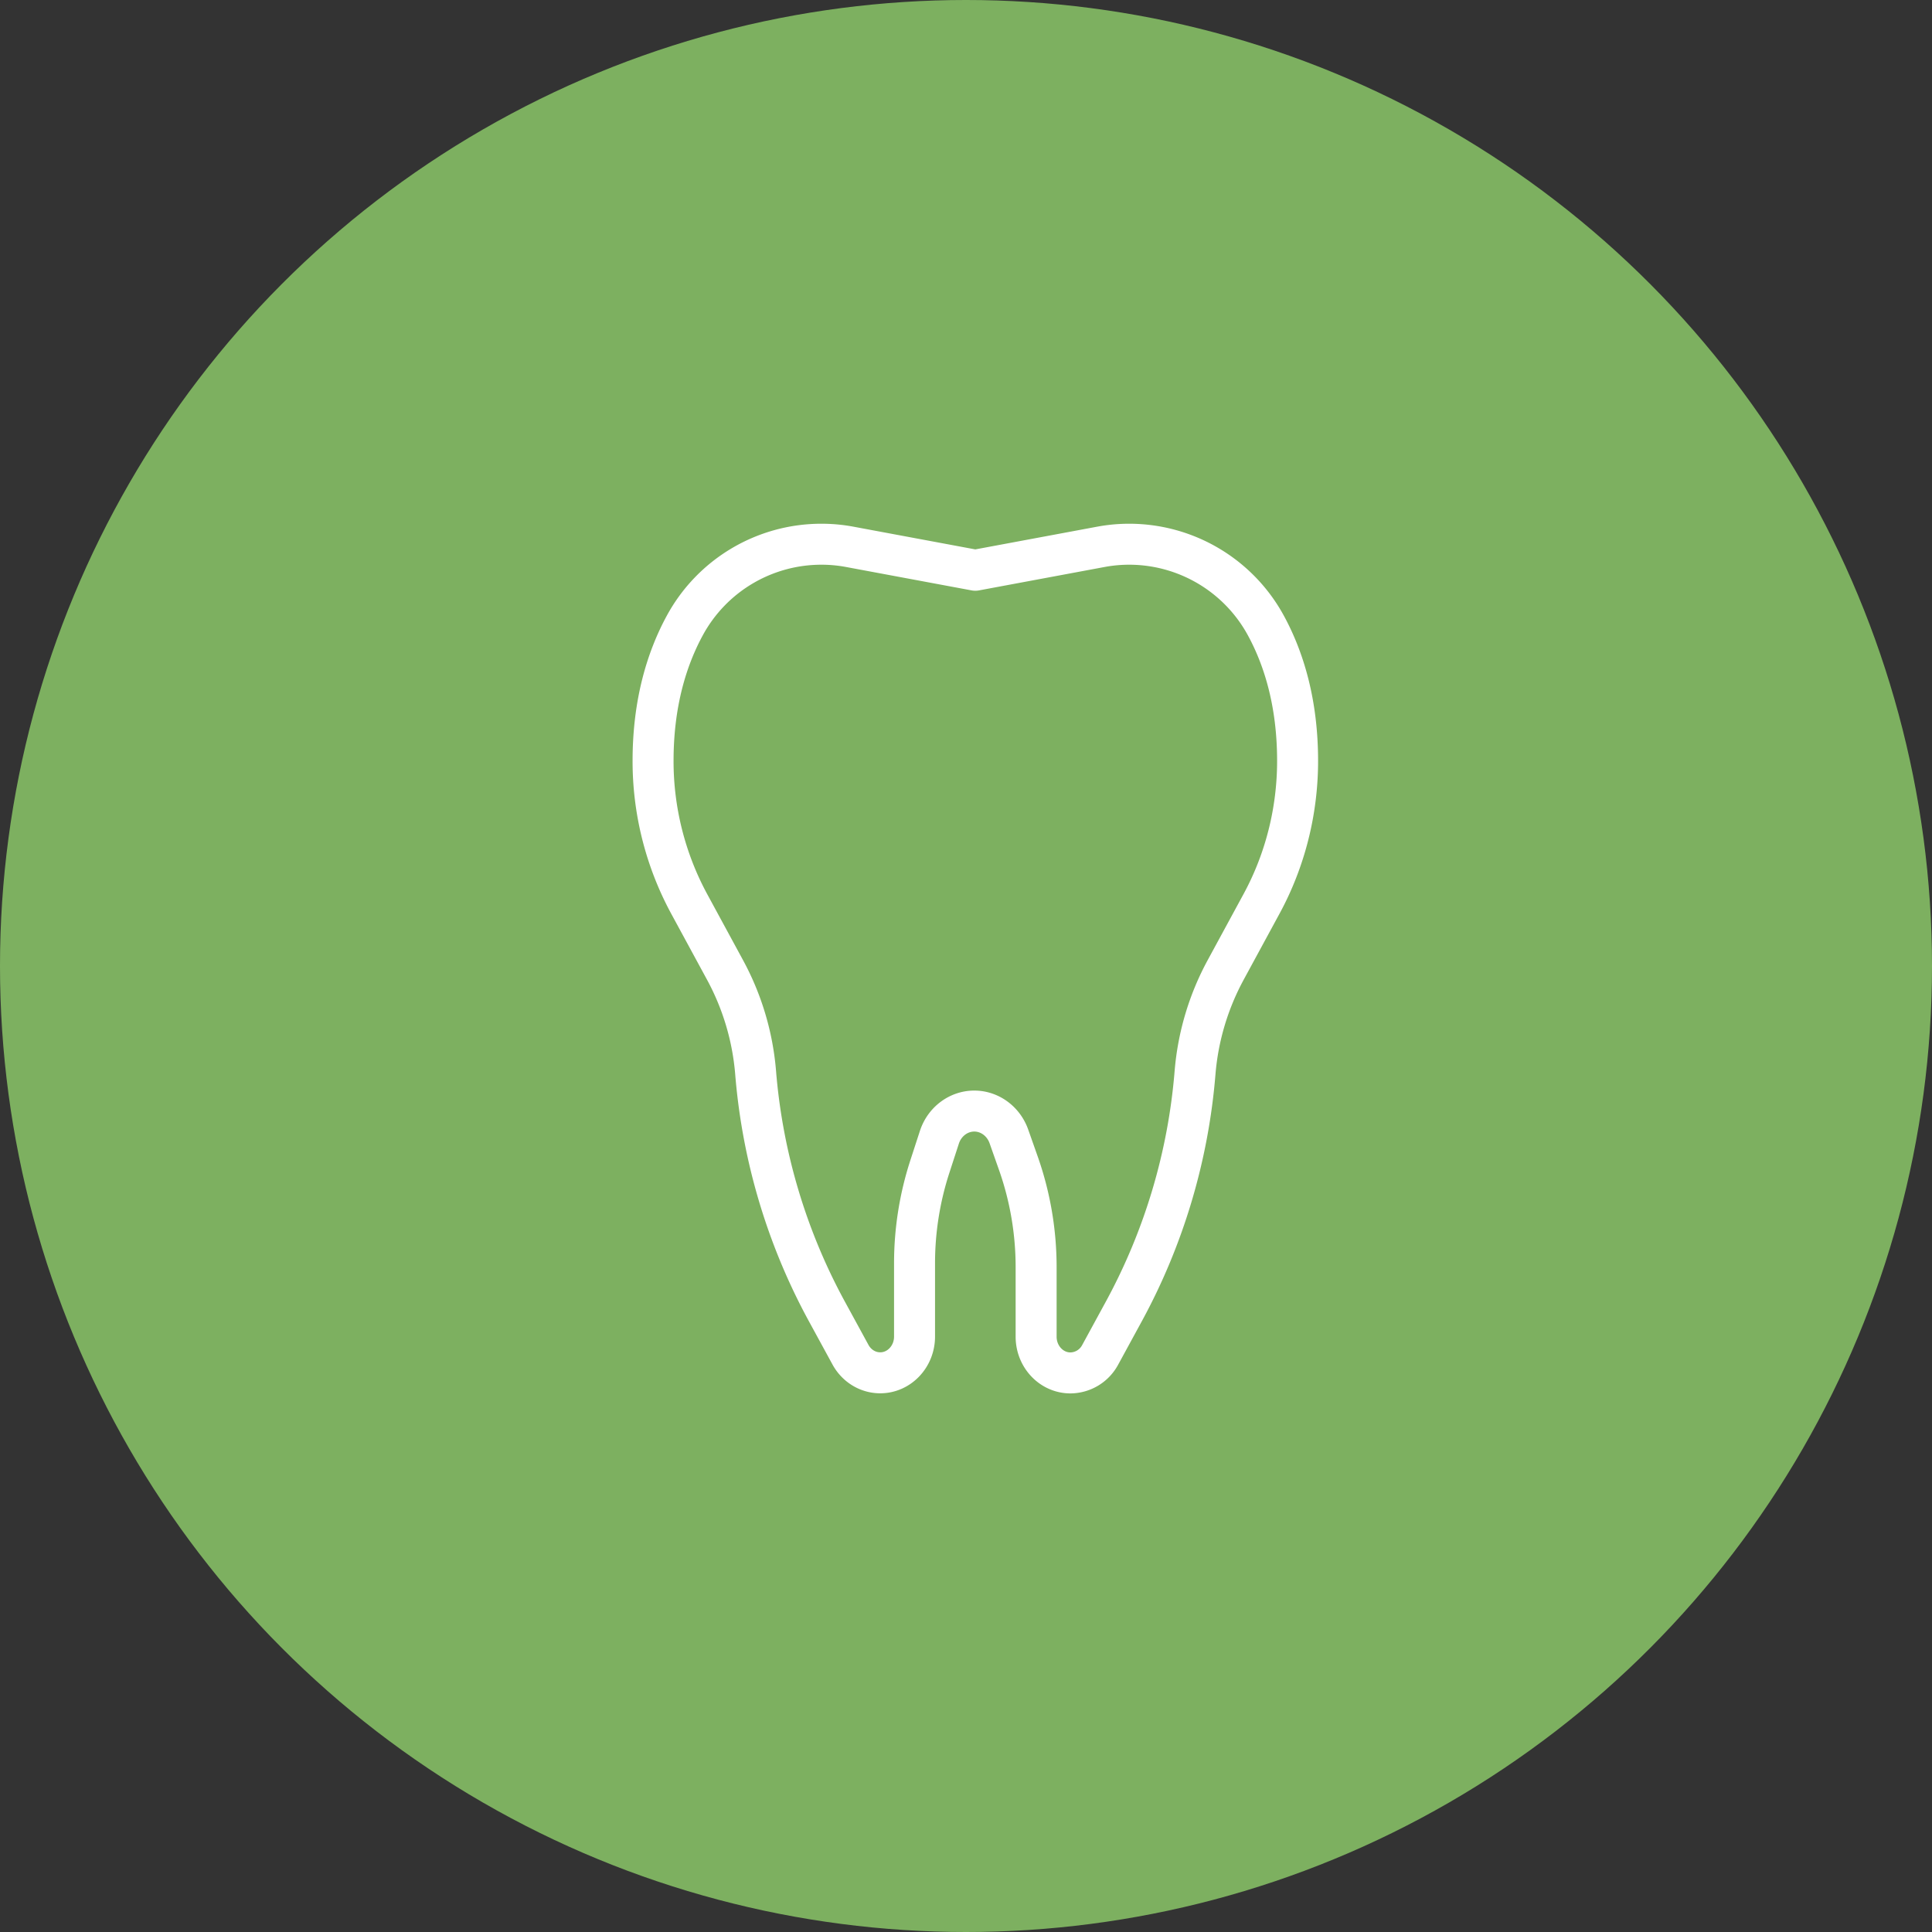 <?xml version="1.0" encoding="UTF-8"?>
<svg xmlns="http://www.w3.org/2000/svg" width="71" height="71" viewBox="0 0 71 71" fill="none">
  <rect x="0" y="0" width="71" height="71" fill="#333333" stroke="none"/>
  <circle cx="35.5" cy="35.5" r="35.5" fill="#7DB060"></circle>
  <path d="m35.842 20.956 4.625-.862A5.681 5.681 0 0 1 41.486 20h.01a5.719 5.719 0 0 1 5.03 2.998c.654 1.206 1.16 2.833 1.16 4.965 0 1.838-.454 3.643-1.317 5.238l-1.324 2.44a9.56 9.56 0 0 0-1.127 3.77 22.102 22.102 0 0 1-2.604 8.758l-.881 1.617a1.253 1.253 0 0 1-1.094.668c-.697 0-1.262-.597-1.262-1.332v-2.554c0-1.3-.22-2.59-.65-3.812l-.35-.992c-.197-.56-.707-.933-1.272-.933-.58 0-1.097.389-1.284.966l-.35 1.076a11.503 11.503 0 0 0-.562 3.552v2.693c0 .736-.565 1.332-1.262 1.332-.452 0-.87-.256-1.093-.667l-.882-1.617a22.087 22.087 0 0 1-2.604-8.758 9.545 9.545 0 0 0-1.127-3.77l-1.324-2.44A11.018 11.018 0 0 1 24 27.96c0-2.139.51-3.766 1.167-4.975A5.708 5.708 0 0 1 30.188 20h.01c.34 0 .684.032 1.019.094l4.625.862z" stroke="#fff" stroke-width="1.506" stroke-linecap="round" stroke-linejoin="round"></path>
</svg>
